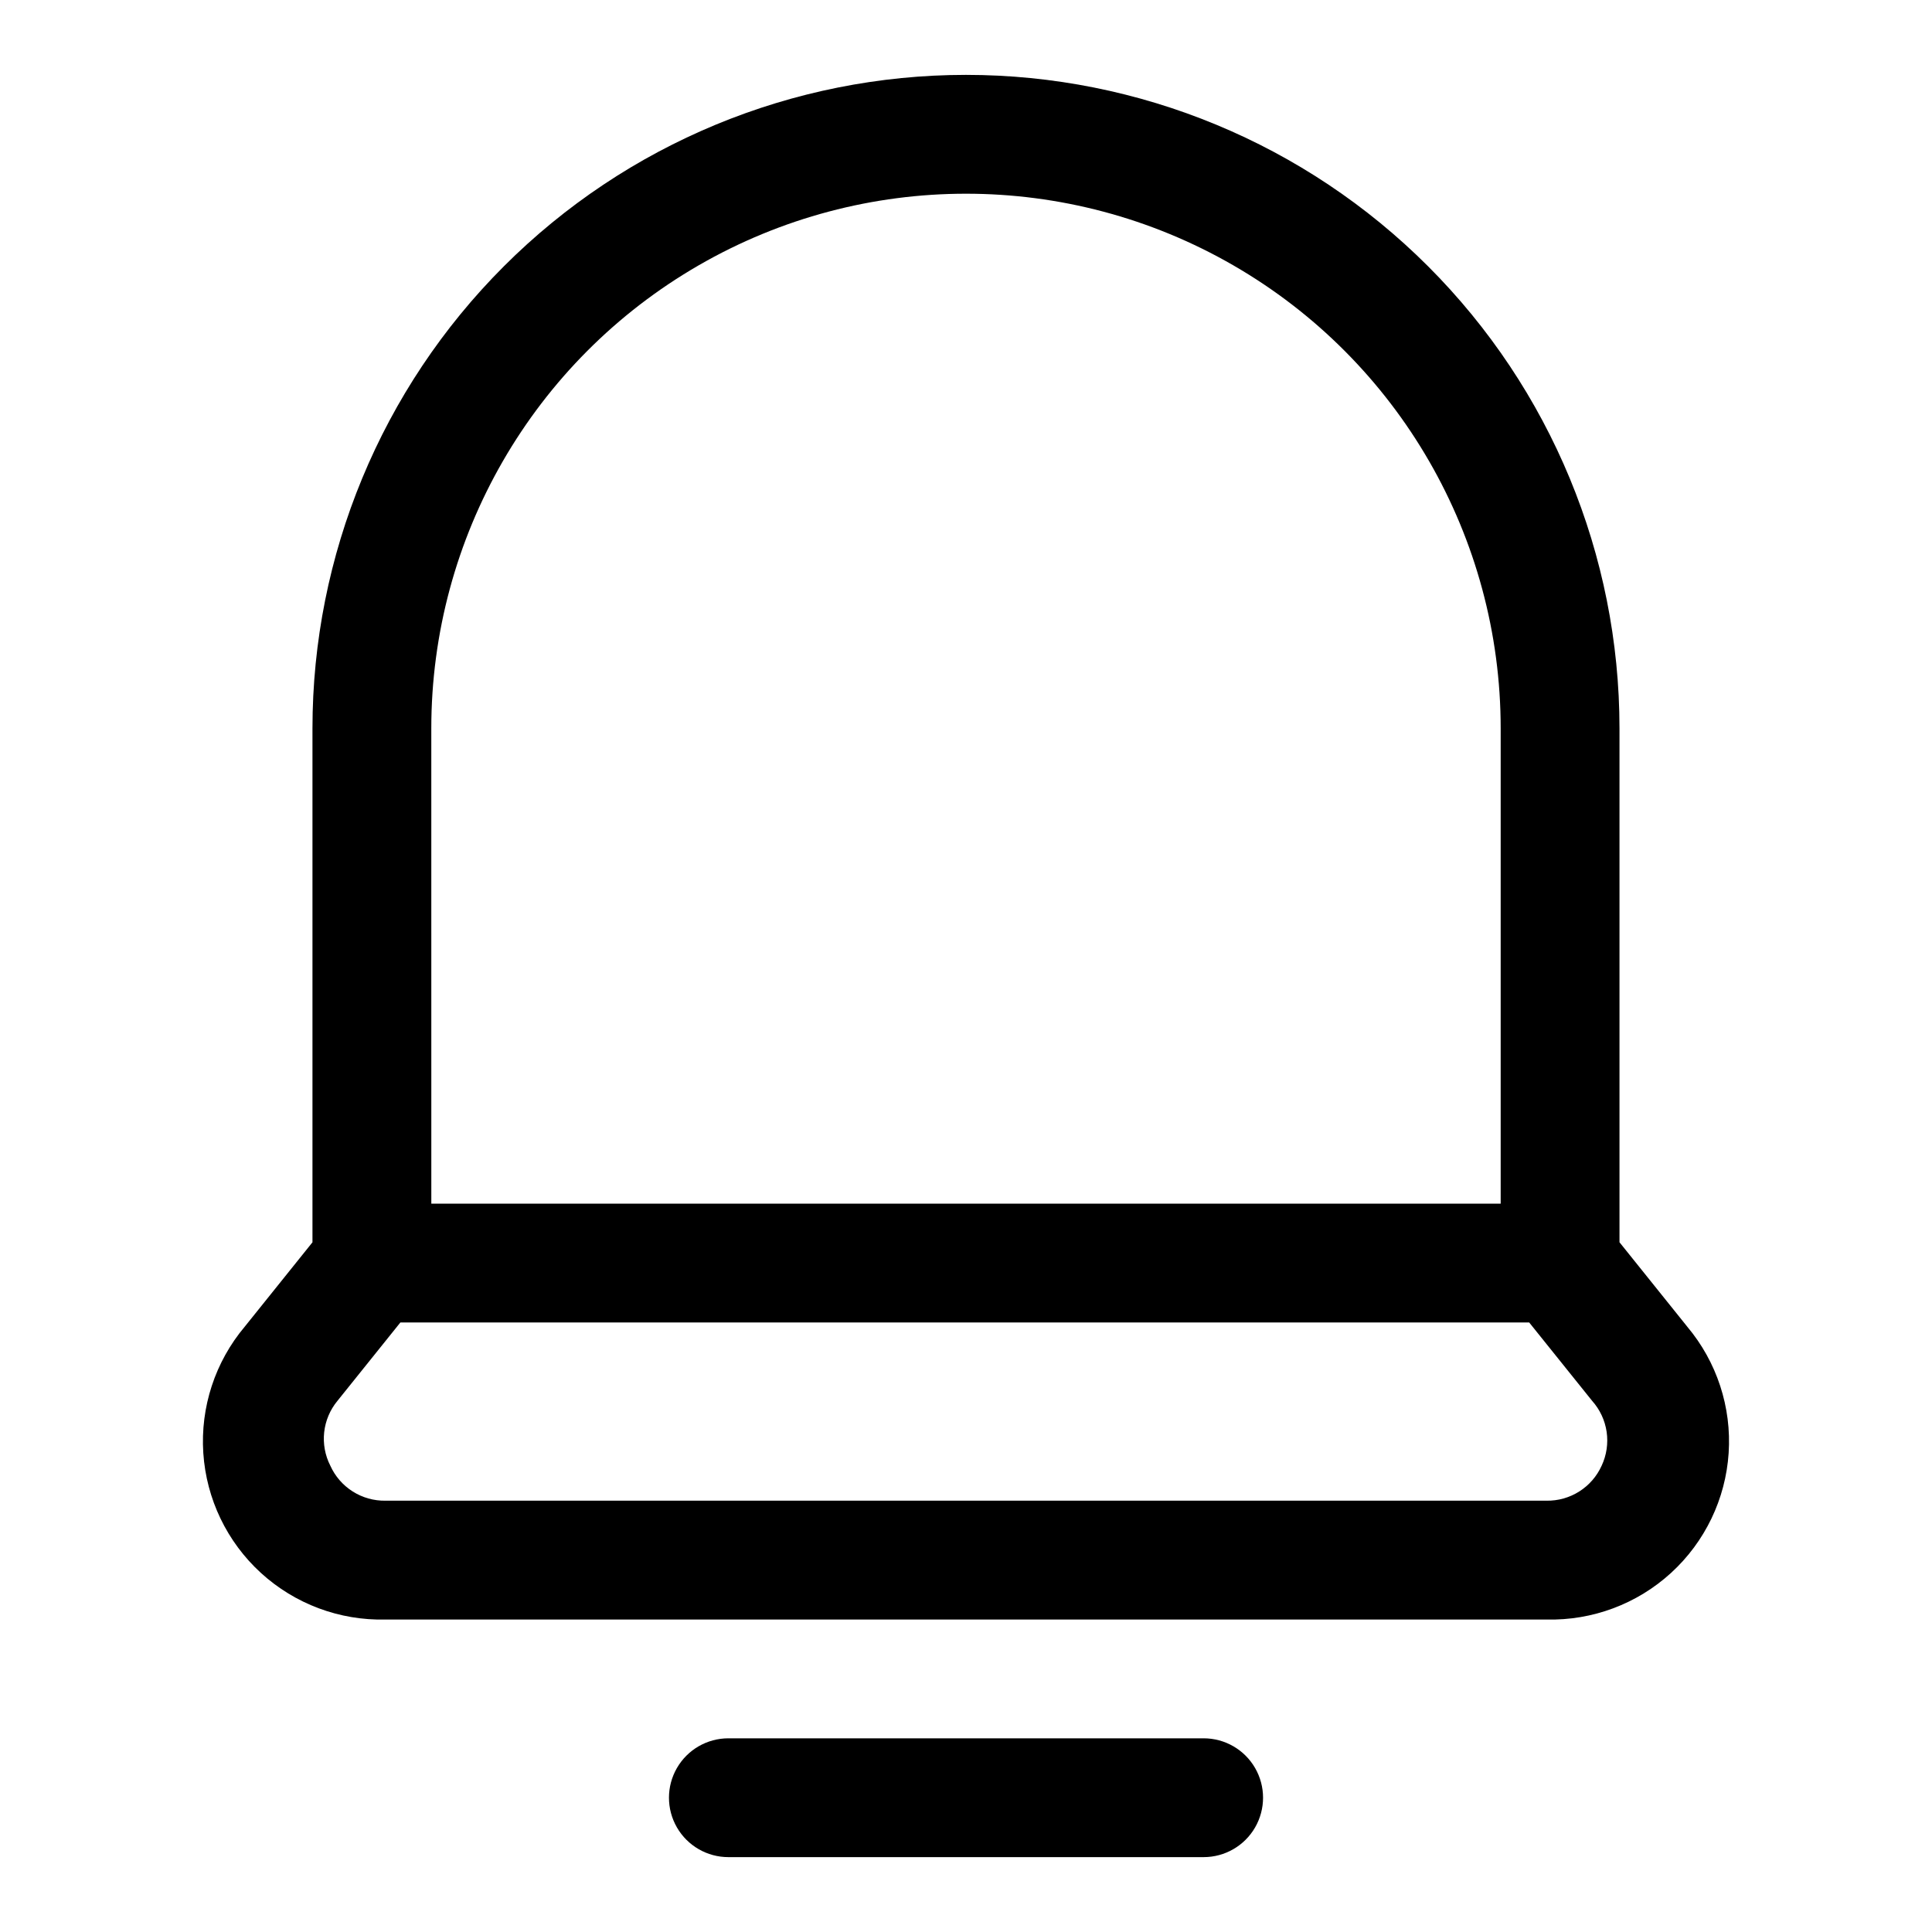 <?xml version="1.0" encoding="UTF-8"?>
<!-- Uploaded to: SVG Repo, www.svgrepo.com, Generator: SVG Repo Mixer Tools -->
<svg fill="#000000" width="800px" height="800px" version="1.1" viewBox="144 144 512 512" xmlns="http://www.w3.org/2000/svg">
 <g>
  <path d="m591.13 495.57-17.949-22.359v-136.18c0-45.934-18.246-89.984-50.727-122.46-32.477-32.48-76.527-50.727-122.46-50.727-45.934 0-89.984 18.246-122.46 50.727-32.48 32.477-50.727 76.527-50.727 122.46v136.19l-17.945 22.355c-7.848 9.328-11.785 21.332-10.984 33.496 0.801 12.168 6.273 23.551 15.273 31.773 9.004 8.223 20.836 12.648 33.023 12.348h307.64c12.188 0.301 24.023-4.125 33.023-12.348 9-8.223 14.473-19.605 15.273-31.773 0.801-12.164-3.137-24.168-10.98-33.496zm-332.83-158.54c0-50.625 27.008-97.402 70.848-122.71 43.844-25.312 97.855-25.312 141.7 0 43.84 25.312 70.848 72.09 70.848 122.71v125.95h-283.39zm310.16 195.38c-1.266 2.812-3.324 5.191-5.93 6.84-2.602 1.652-5.633 2.504-8.715 2.449h-307.64c-3.082 0.055-6.113-0.797-8.715-2.449-2.602-1.648-4.664-4.027-5.926-6.84-1.395-2.734-1.953-5.812-1.621-8.863 0.336-3.047 1.555-5.934 3.508-8.297l16.688-20.785h299.14l16.688 20.781 0.004 0.004c2.055 2.297 3.387 5.152 3.836 8.203 0.445 3.047-0.012 6.164-1.316 8.957z"/>
  <path d="m462.98 604.67h-125.95c-5.625 0-10.824 3-13.637 7.871-2.812 4.871-2.812 10.871 0 15.746 2.812 4.871 8.012 7.871 13.637 7.871h125.95c5.621 0 10.82-3 13.633-7.871 2.812-4.875 2.812-10.875 0-15.746-2.812-4.871-8.012-7.871-13.633-7.871z"/>
 </g>
</svg>